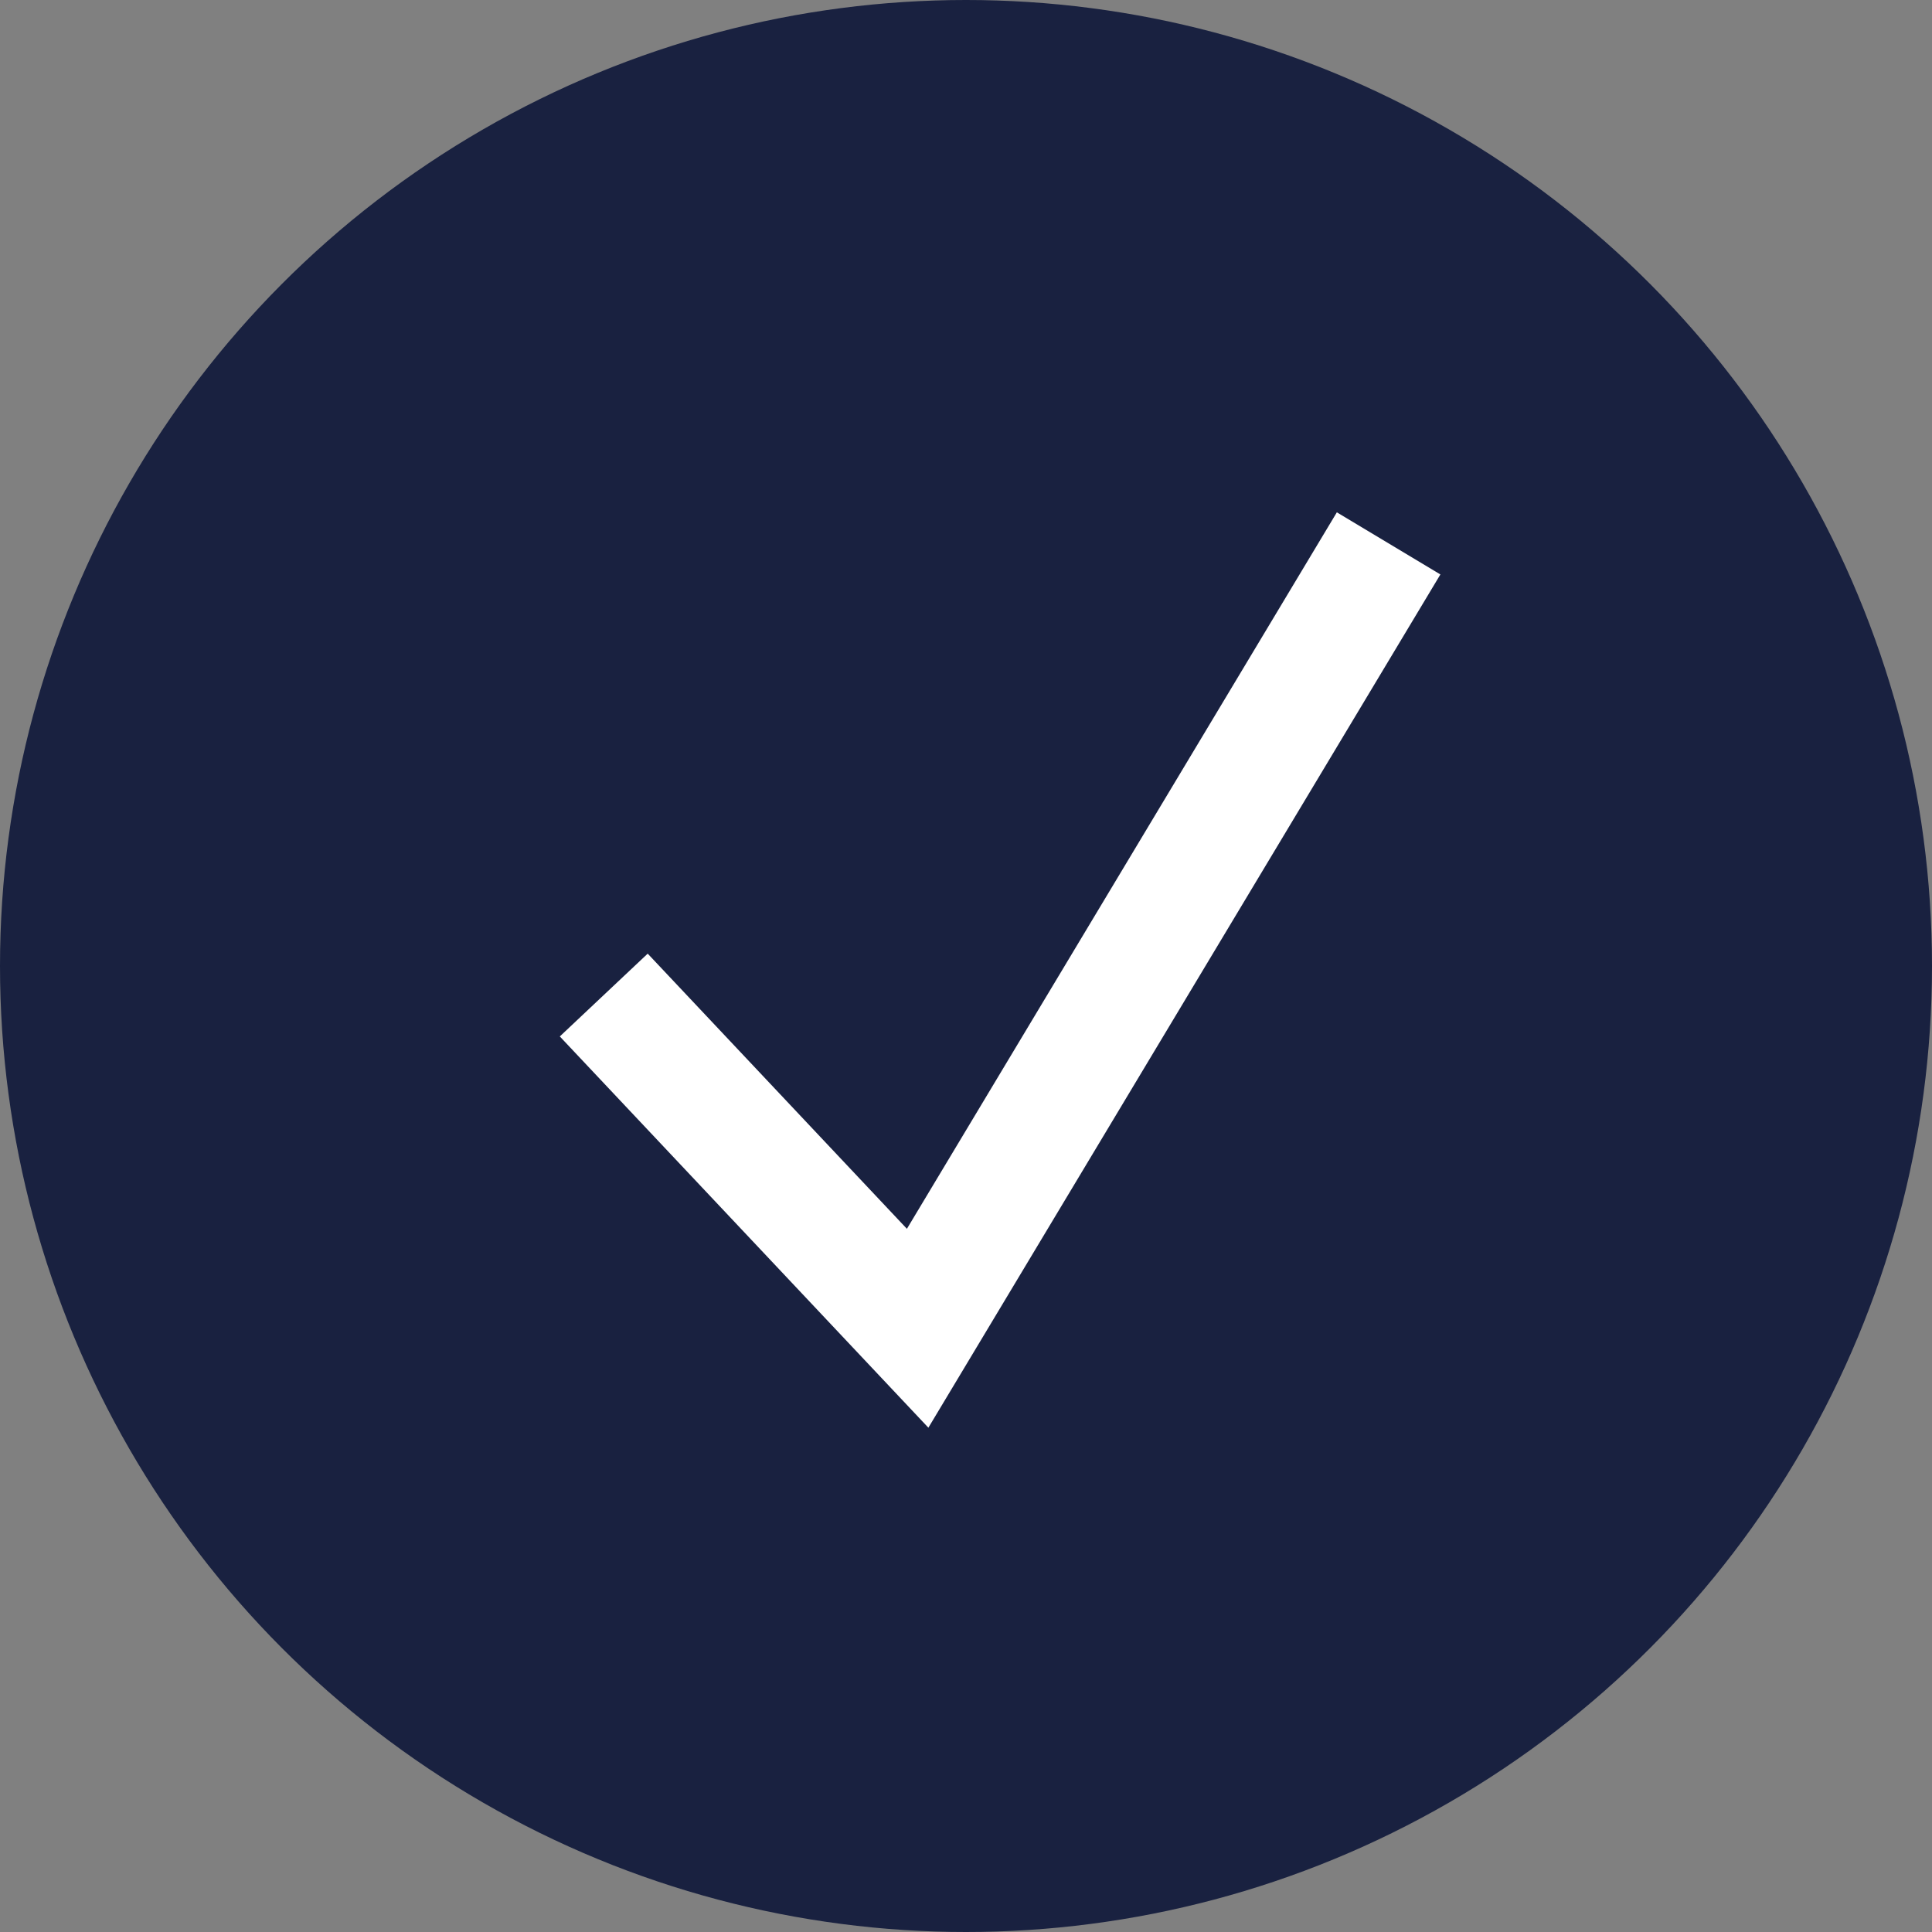<?xml version="1.0" encoding="UTF-8"?> <svg xmlns="http://www.w3.org/2000/svg" width="32" height="32" viewBox="0 0 32 32" fill="none"><rect x="0" y="0" width="32" height="32" fill="#808080" stroke="none"/> <circle cx="16" cy="16" r="16" fill="#192140"></circle> <path d="M10 16.481L15.199 22L20.4 13.333L23 9" stroke="white" stroke-width="2"></path> </svg> 